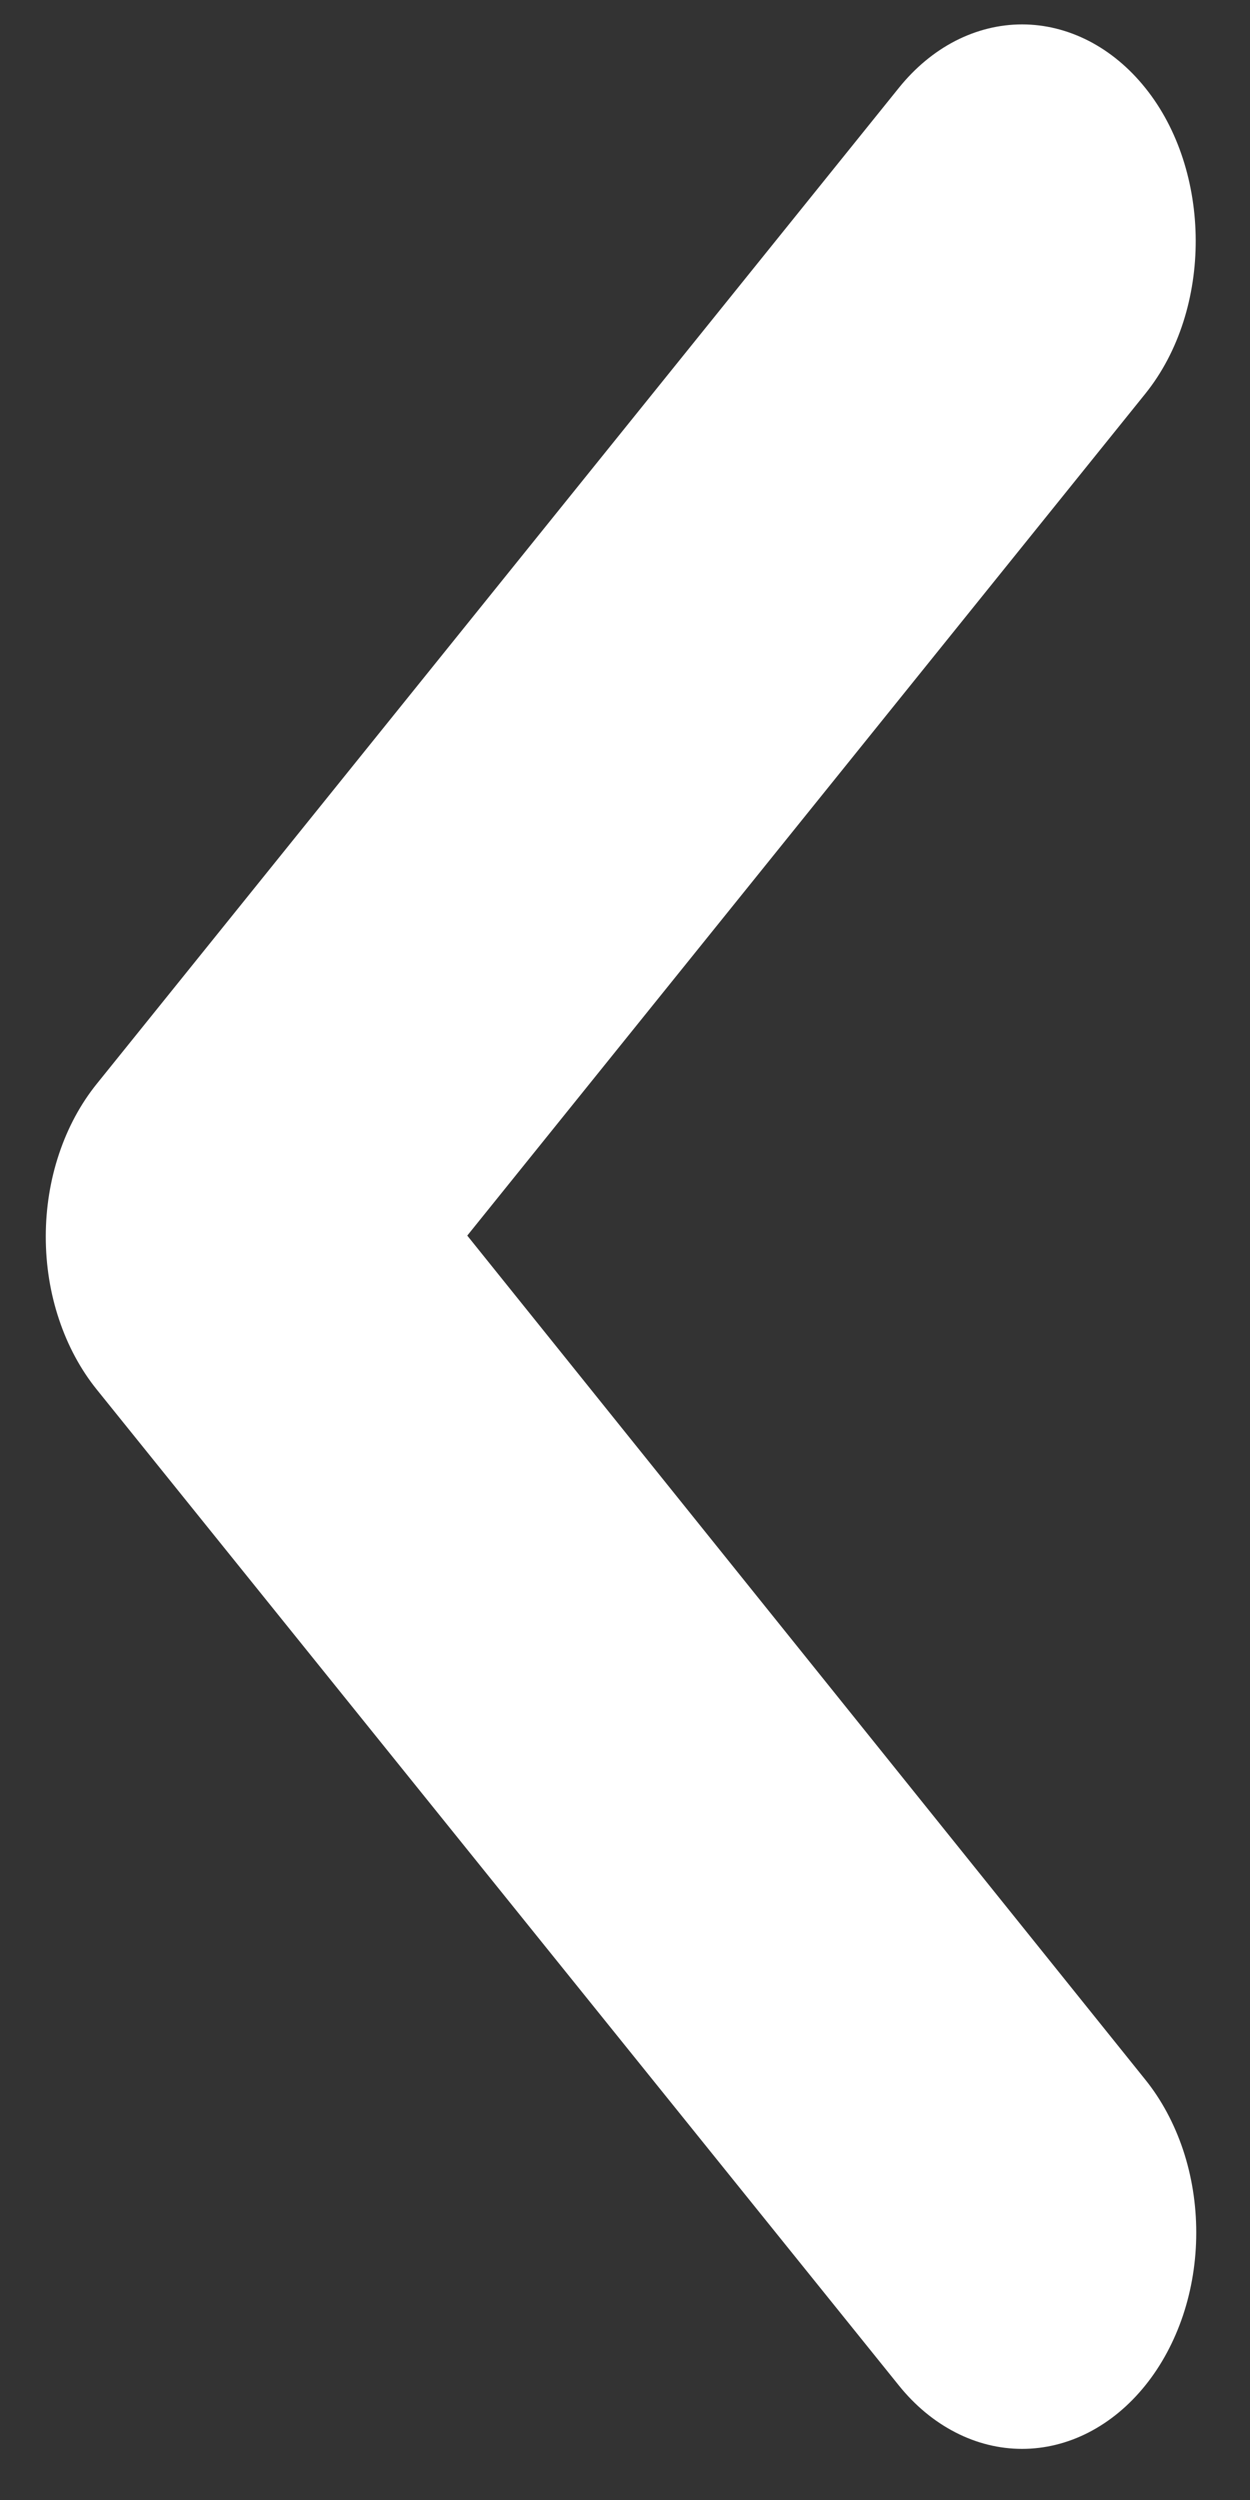 <svg width="21" height="42" viewBox="0 0 21 42" fill="none" xmlns="http://www.w3.org/2000/svg">
<rect x="0" y="0" width="21" height="42" fill="#333333" stroke="none"/>
<path d="M19.24 1.476C18.969 1.138 18.646 0.87 18.291 0.687C17.936 0.505 17.555 0.41 17.171 0.41C16.786 0.41 16.405 0.505 16.05 0.687C15.695 0.87 15.373 1.138 15.101 1.476L1.627 18.207C1.355 18.544 1.139 18.944 0.992 19.385C0.844 19.826 0.769 20.299 0.769 20.776C0.769 21.254 0.844 21.726 0.992 22.167C1.139 22.608 1.355 23.009 1.627 23.346L15.101 40.076C15.373 40.414 15.695 40.681 16.051 40.864C16.406 41.047 16.786 41.141 17.171 41.141C17.555 41.141 17.936 41.047 18.291 40.864C18.646 40.681 18.968 40.414 19.24 40.076C19.512 39.739 19.727 39.338 19.875 38.897C20.022 38.456 20.097 37.984 20.097 37.507C20.097 37.029 20.022 36.557 19.875 36.116C19.727 35.675 19.512 35.274 19.24 34.937L7.85 20.758L19.24 6.616C20.385 5.194 20.356 2.861 19.24 1.476Z" fill="white"/>
</svg>
